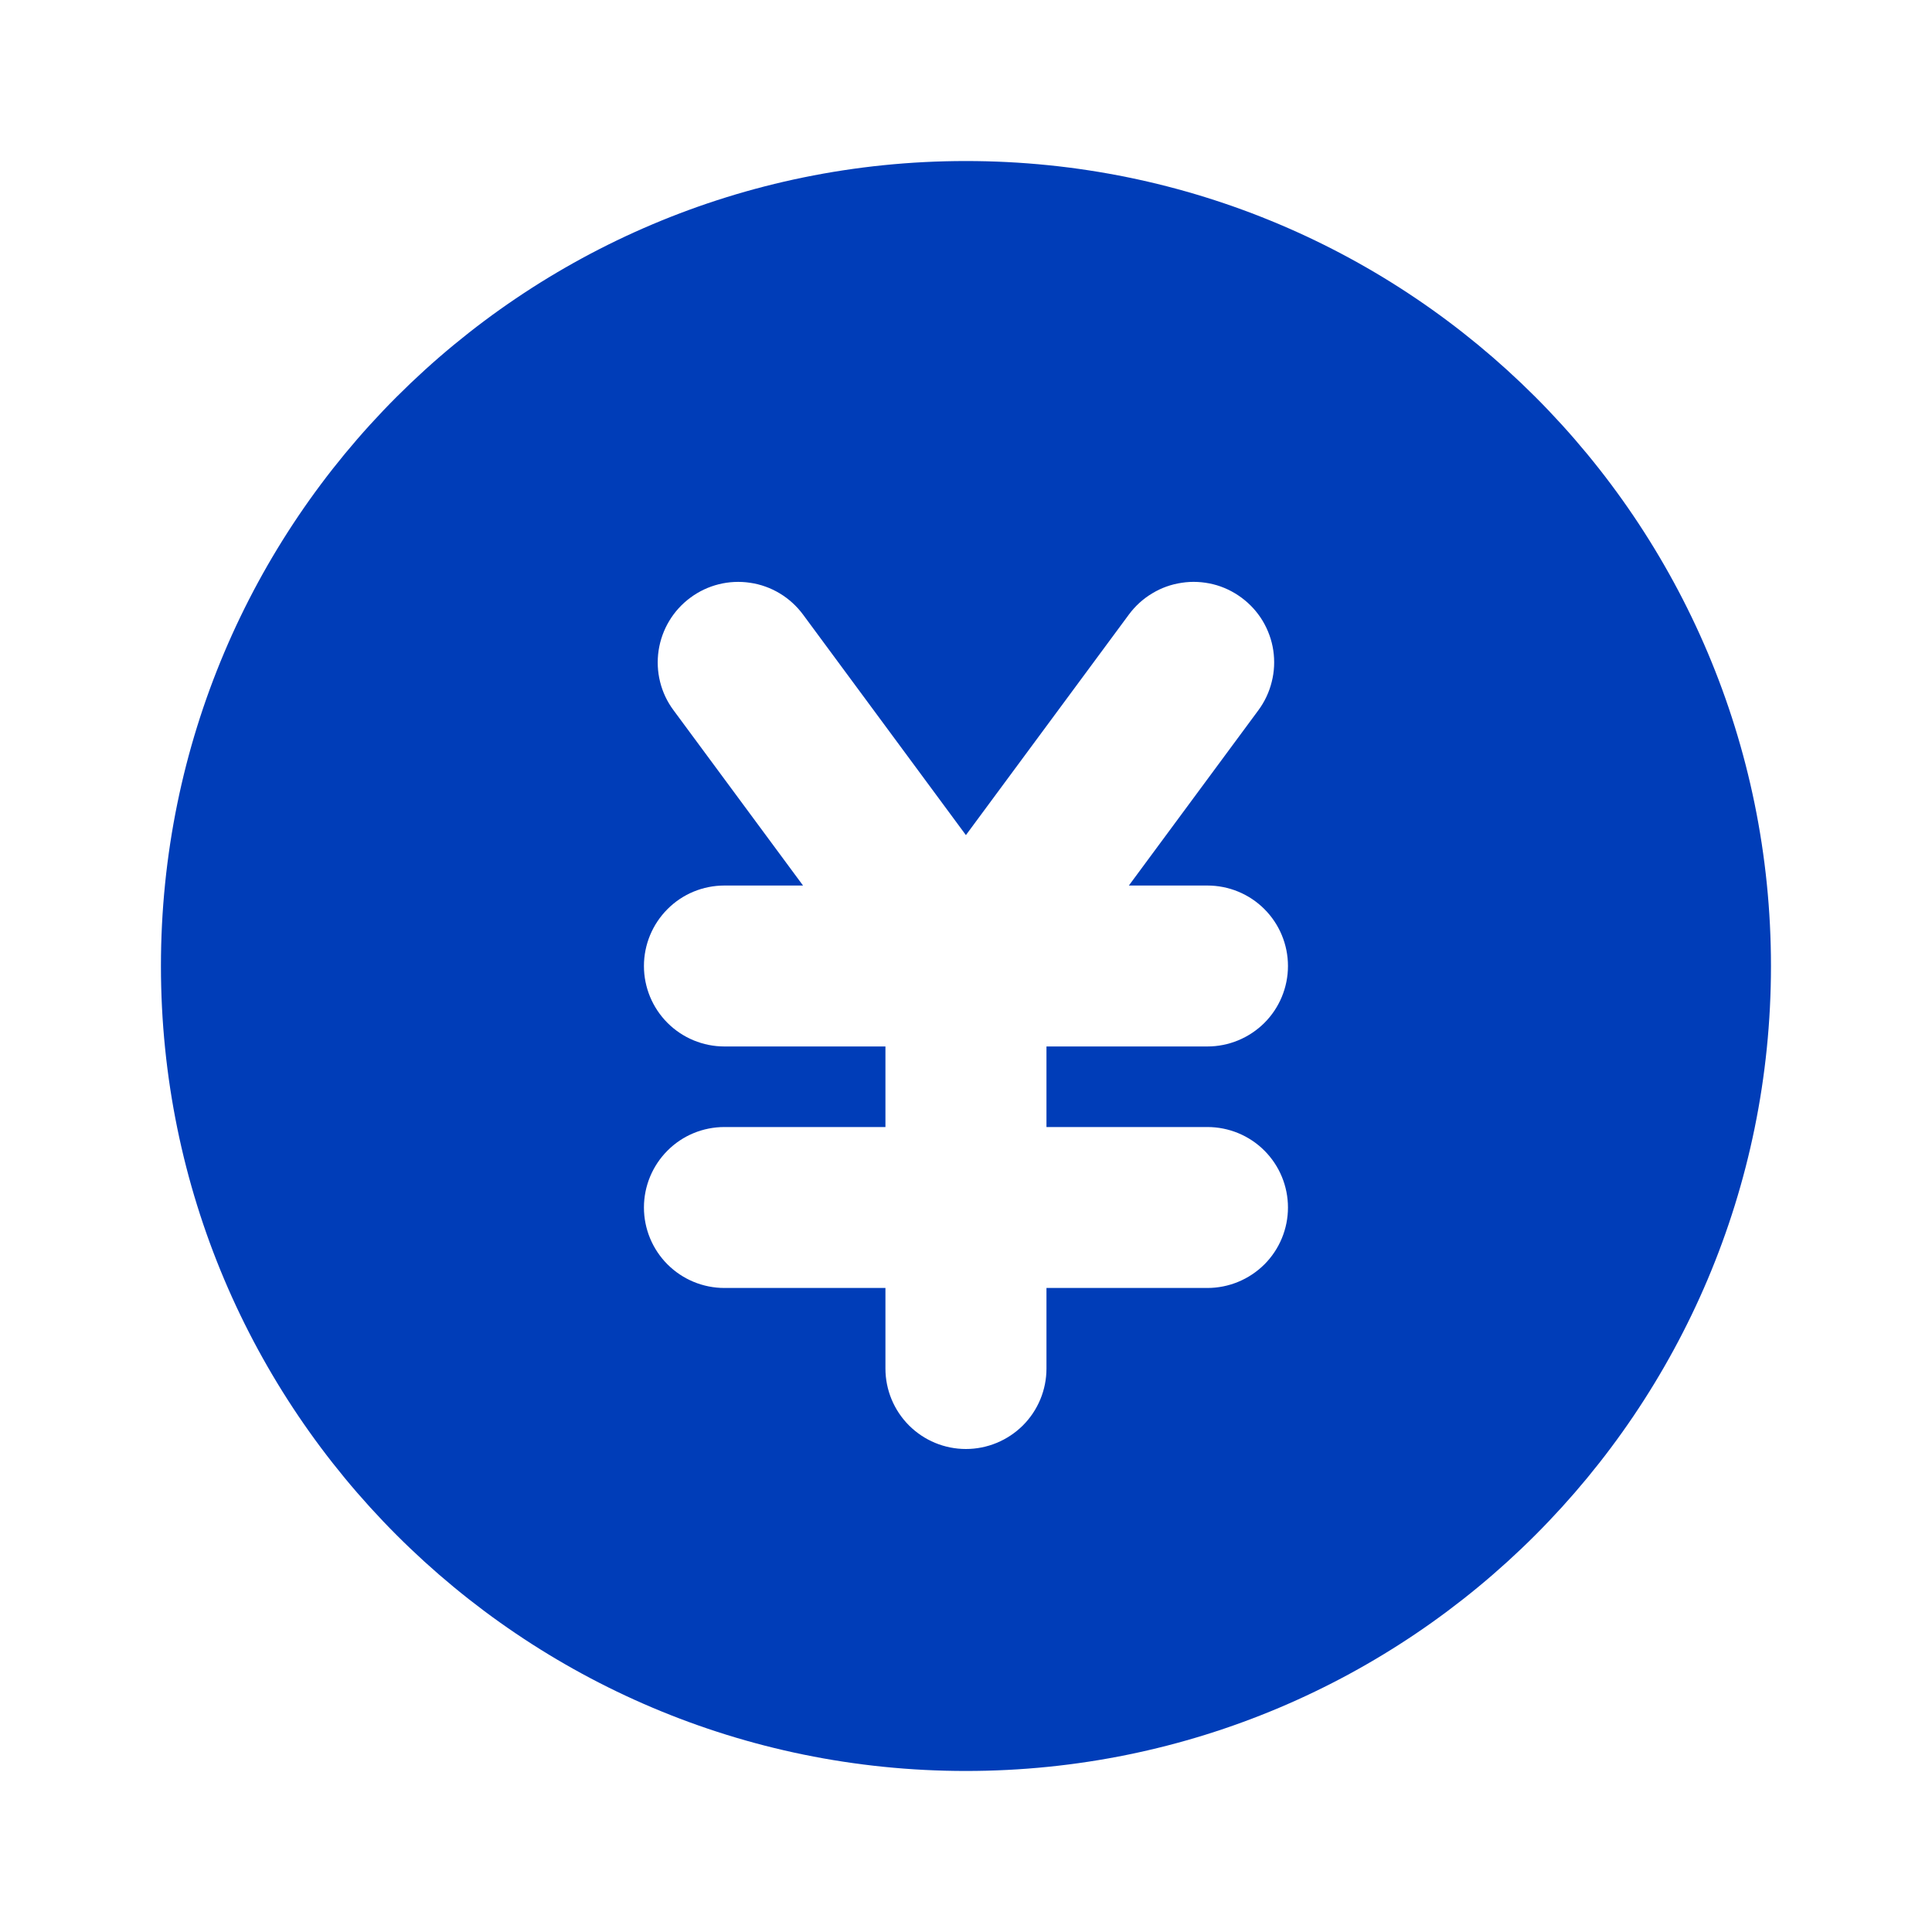 <svg width="20" height="20" viewBox="0 0 20 20" fill="none" xmlns="http://www.w3.org/2000/svg">
<g clip-path="url(#clip0_350_25154)">
<path fill-rule="evenodd" clip-rule="evenodd" d="M9.999 1.667C5.397 1.667 1.666 5.397 1.666 10C1.666 14.602 5.397 18.333 9.999 18.333C14.602 18.333 18.333 14.602 18.333 10C18.333 5.397 14.602 1.667 9.999 1.667ZM12.852 6.187C12.94 6.252 13.014 6.333 13.071 6.427C13.127 6.521 13.165 6.625 13.181 6.733C13.197 6.842 13.192 6.952 13.165 7.058C13.139 7.164 13.092 7.264 13.027 7.352L11.686 9.167H12.499C12.72 9.167 12.932 9.254 13.089 9.411C13.245 9.567 13.333 9.779 13.333 10C13.333 10.221 13.245 10.433 13.089 10.589C12.932 10.745 12.72 10.833 12.499 10.833H10.833V11.667H12.499C12.72 11.667 12.932 11.754 13.089 11.911C13.245 12.067 13.333 12.279 13.333 12.5C13.333 12.721 13.245 12.933 13.089 13.089C12.932 13.245 12.72 13.333 12.499 13.333H10.833V14.167C10.833 14.388 10.745 14.6 10.589 14.756C10.432 14.912 10.22 15 9.999 15C9.778 15 9.566 14.912 9.41 14.756C9.254 14.6 9.166 14.388 9.166 14.167V13.333H7.499C7.278 13.333 7.066 13.245 6.91 13.089C6.754 12.933 6.666 12.721 6.666 12.5C6.666 12.279 6.754 12.067 6.91 11.911C7.066 11.754 7.278 11.667 7.499 11.667H9.166V10.833H7.499C7.278 10.833 7.066 10.745 6.91 10.589C6.754 10.433 6.666 10.221 6.666 10C6.666 9.779 6.754 9.567 6.91 9.411C7.066 9.254 7.278 9.167 7.499 9.167H8.313L6.972 7.352C6.84 7.175 6.785 6.952 6.818 6.733C6.851 6.515 6.969 6.318 7.147 6.187C7.325 6.055 7.547 6 7.766 6.033C7.985 6.065 8.181 6.184 8.313 6.362L9.999 8.645L11.686 6.362C11.751 6.274 11.833 6.199 11.927 6.143C12.02 6.086 12.124 6.049 12.233 6.033C12.341 6.016 12.451 6.022 12.558 6.048C12.664 6.074 12.764 6.122 12.852 6.187Z" fill="#003DB8"/>
</g>
<defs>
<clipPath id="clip0_350_25154">
<rect width="20" height="20" fill="white"/>
</clipPath>
</defs>
</svg>
